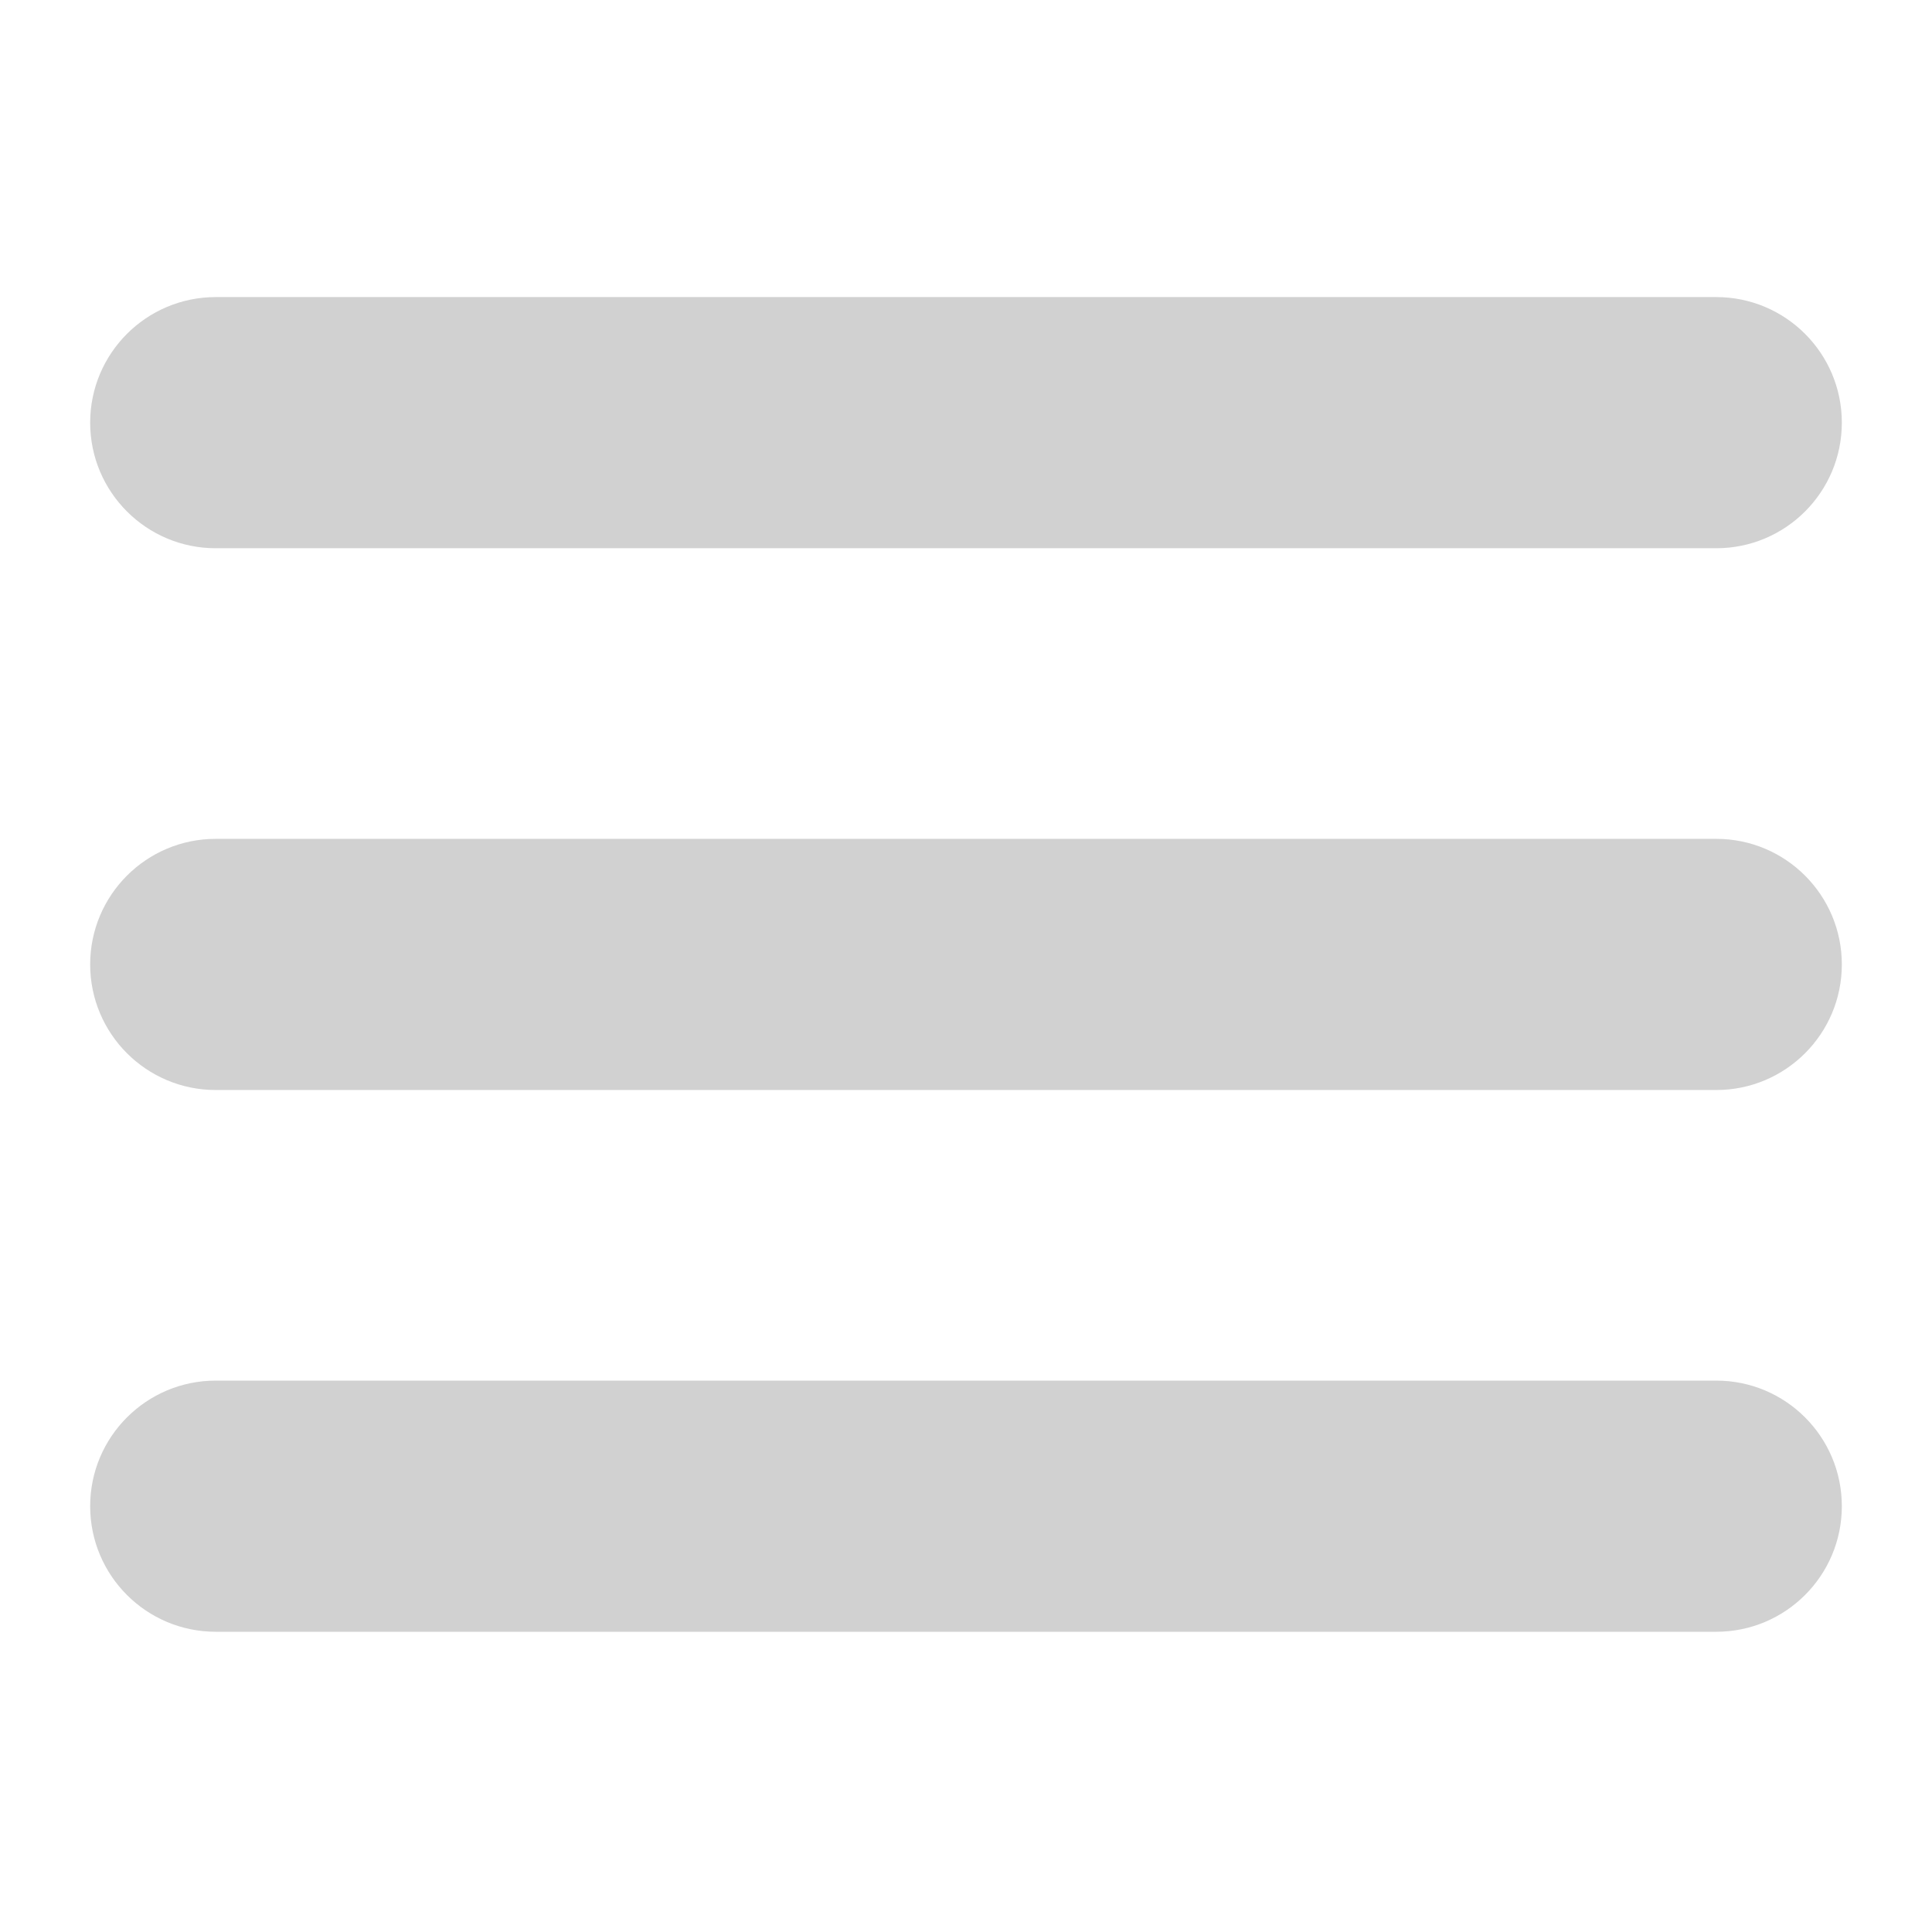 <svg xmlns="http://www.w3.org/2000/svg" xmlns:xlink="http://www.w3.org/1999/xlink" version="1.1" x="0px" y="0px" viewBox="0 0 100 100" enable-background="new 0 0 100 100" xml:space="preserve" aria-hidden="true" width="100px" height="100px" style="fill:url(#CerosGradient_iddcd398a69);"><defs><linearGradient class="cerosgradient" data-cerosgradient="true" id="CerosGradient_iddcd398a69" gradientUnits="userSpaceOnUse" x1="50%" y1="100%" x2="50%" y2="0%"><stop offset="0%" stop-color="#D1D1D1"/><stop offset="100%" stop-color="#D1D1D1"/></linearGradient><linearGradient/></defs><g><path fill="#000000" d="M88.833,28.377H11.167c-3.59,0-6.5-2.91-6.5-6.5s2.91-6.5,6.5-6.5h77.666c3.59,0,6.5,2.91,6.5,6.5   S92.423,28.377,88.833,28.377z" style="fill:url(#CerosGradient_iddcd398a69);"/></g><g><path fill="#000000" d="M88.833,56.419H11.167c-3.59,0-6.5-2.91-6.5-6.5s2.91-6.5,6.5-6.5h77.666c3.59,0,6.5,2.91,6.5,6.5   S92.423,56.419,88.833,56.419z" style="fill:url(#CerosGradient_iddcd398a69);"/></g><g><path fill="#000000" d="M88.833,84.46H11.167c-3.59,0-6.5-2.91-6.5-6.5s2.91-6.5,6.5-6.5h77.666c3.59,0,6.5,2.91,6.5,6.5   S92.423,84.46,88.833,84.46z" style="fill:url(#CerosGradient_iddcd398a69);"/></g></svg>